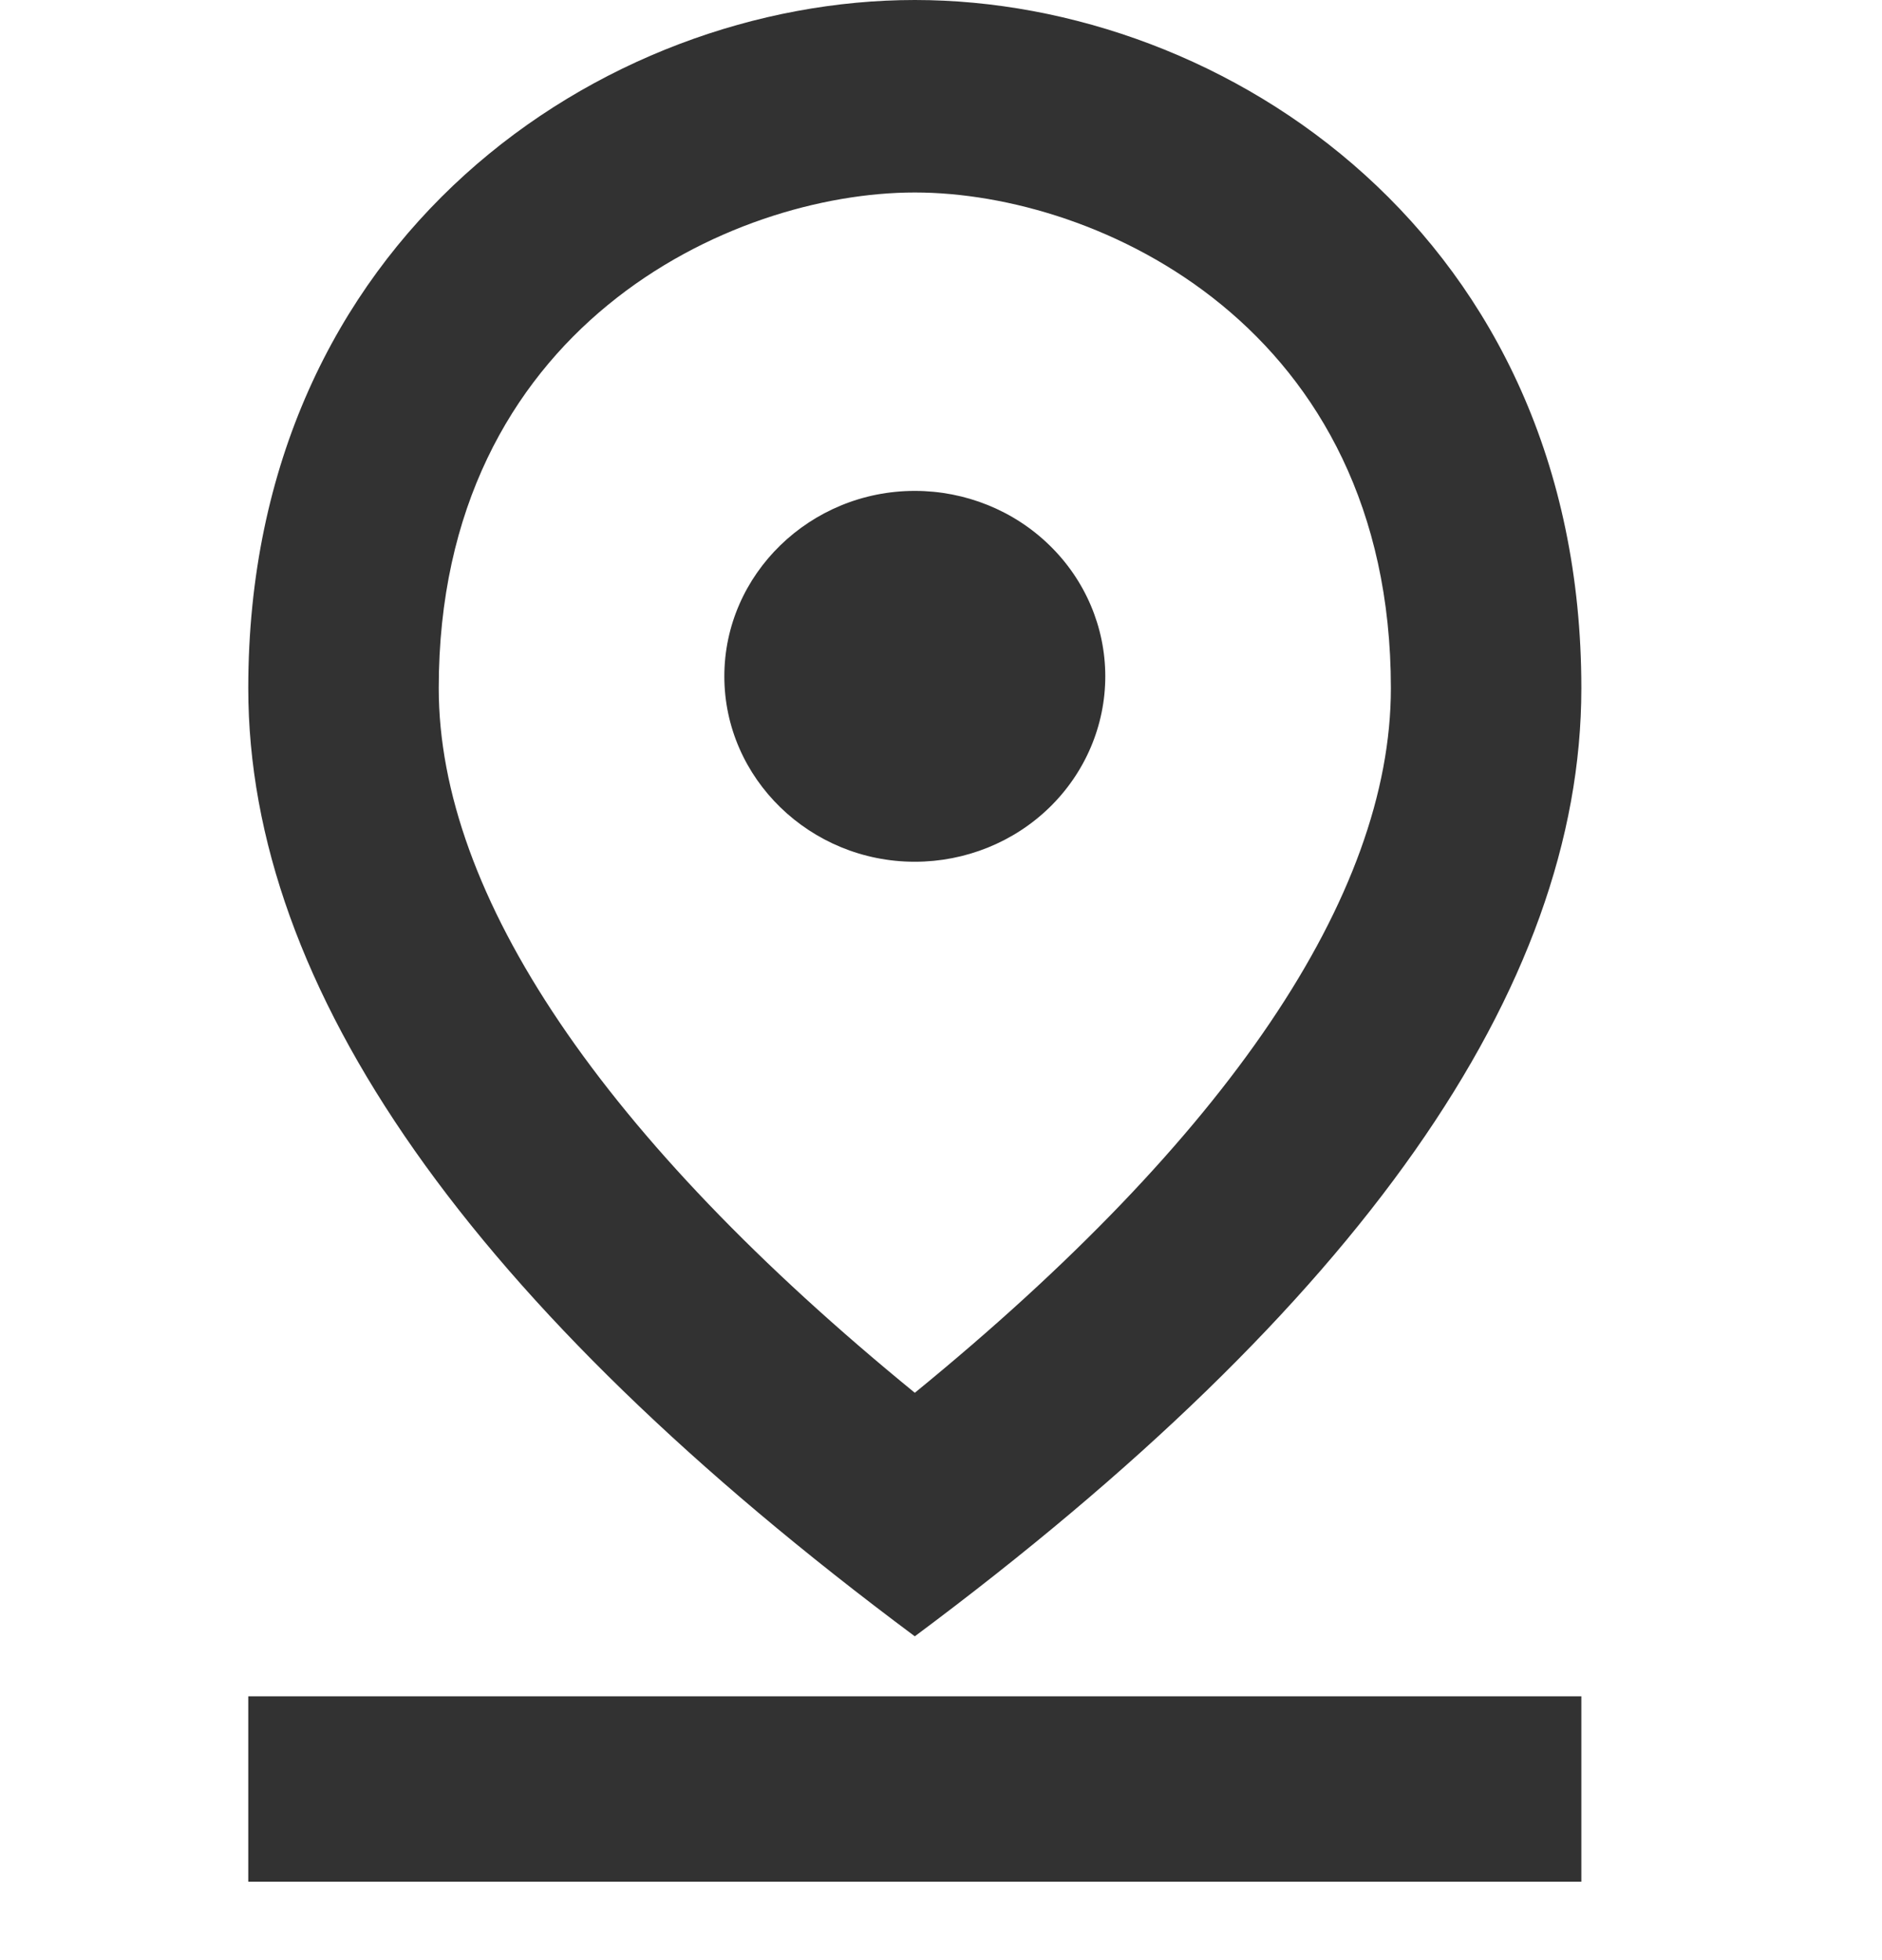 <svg width="24" height="25" viewBox="0 0 24 25" fill="none" xmlns="http://www.w3.org/2000/svg">
<path d="M11.666 2.455C14.01 2.455 17.737 4.174 17.737 8.777C17.737 11.429 15.649 14.511 11.666 17.764C7.683 14.511 5.595 11.417 5.595 8.777C5.595 4.174 9.322 2.455 11.666 2.455ZM11.666 0C7.695 0 3.166 3.02 3.166 8.777C3.166 12.608 5.995 16.646 11.666 20.87C17.337 16.646 20.166 12.608 20.166 8.777C20.166 3.02 15.637 0 11.666 0Z" fill="#323232"/>
<path d="M11.666 6.261C10.33 6.261 9.237 7.325 9.237 8.626C9.237 9.927 10.33 10.991 11.666 10.991C12.31 10.991 12.928 10.742 13.383 10.299C13.839 9.855 14.095 9.253 14.095 8.626C14.095 7.999 13.839 7.397 13.383 6.954C12.928 6.51 12.31 6.261 11.666 6.261ZM3.166 21.635H20.166V24H3.166V21.635Z" fill="#323232"/>
</svg>
